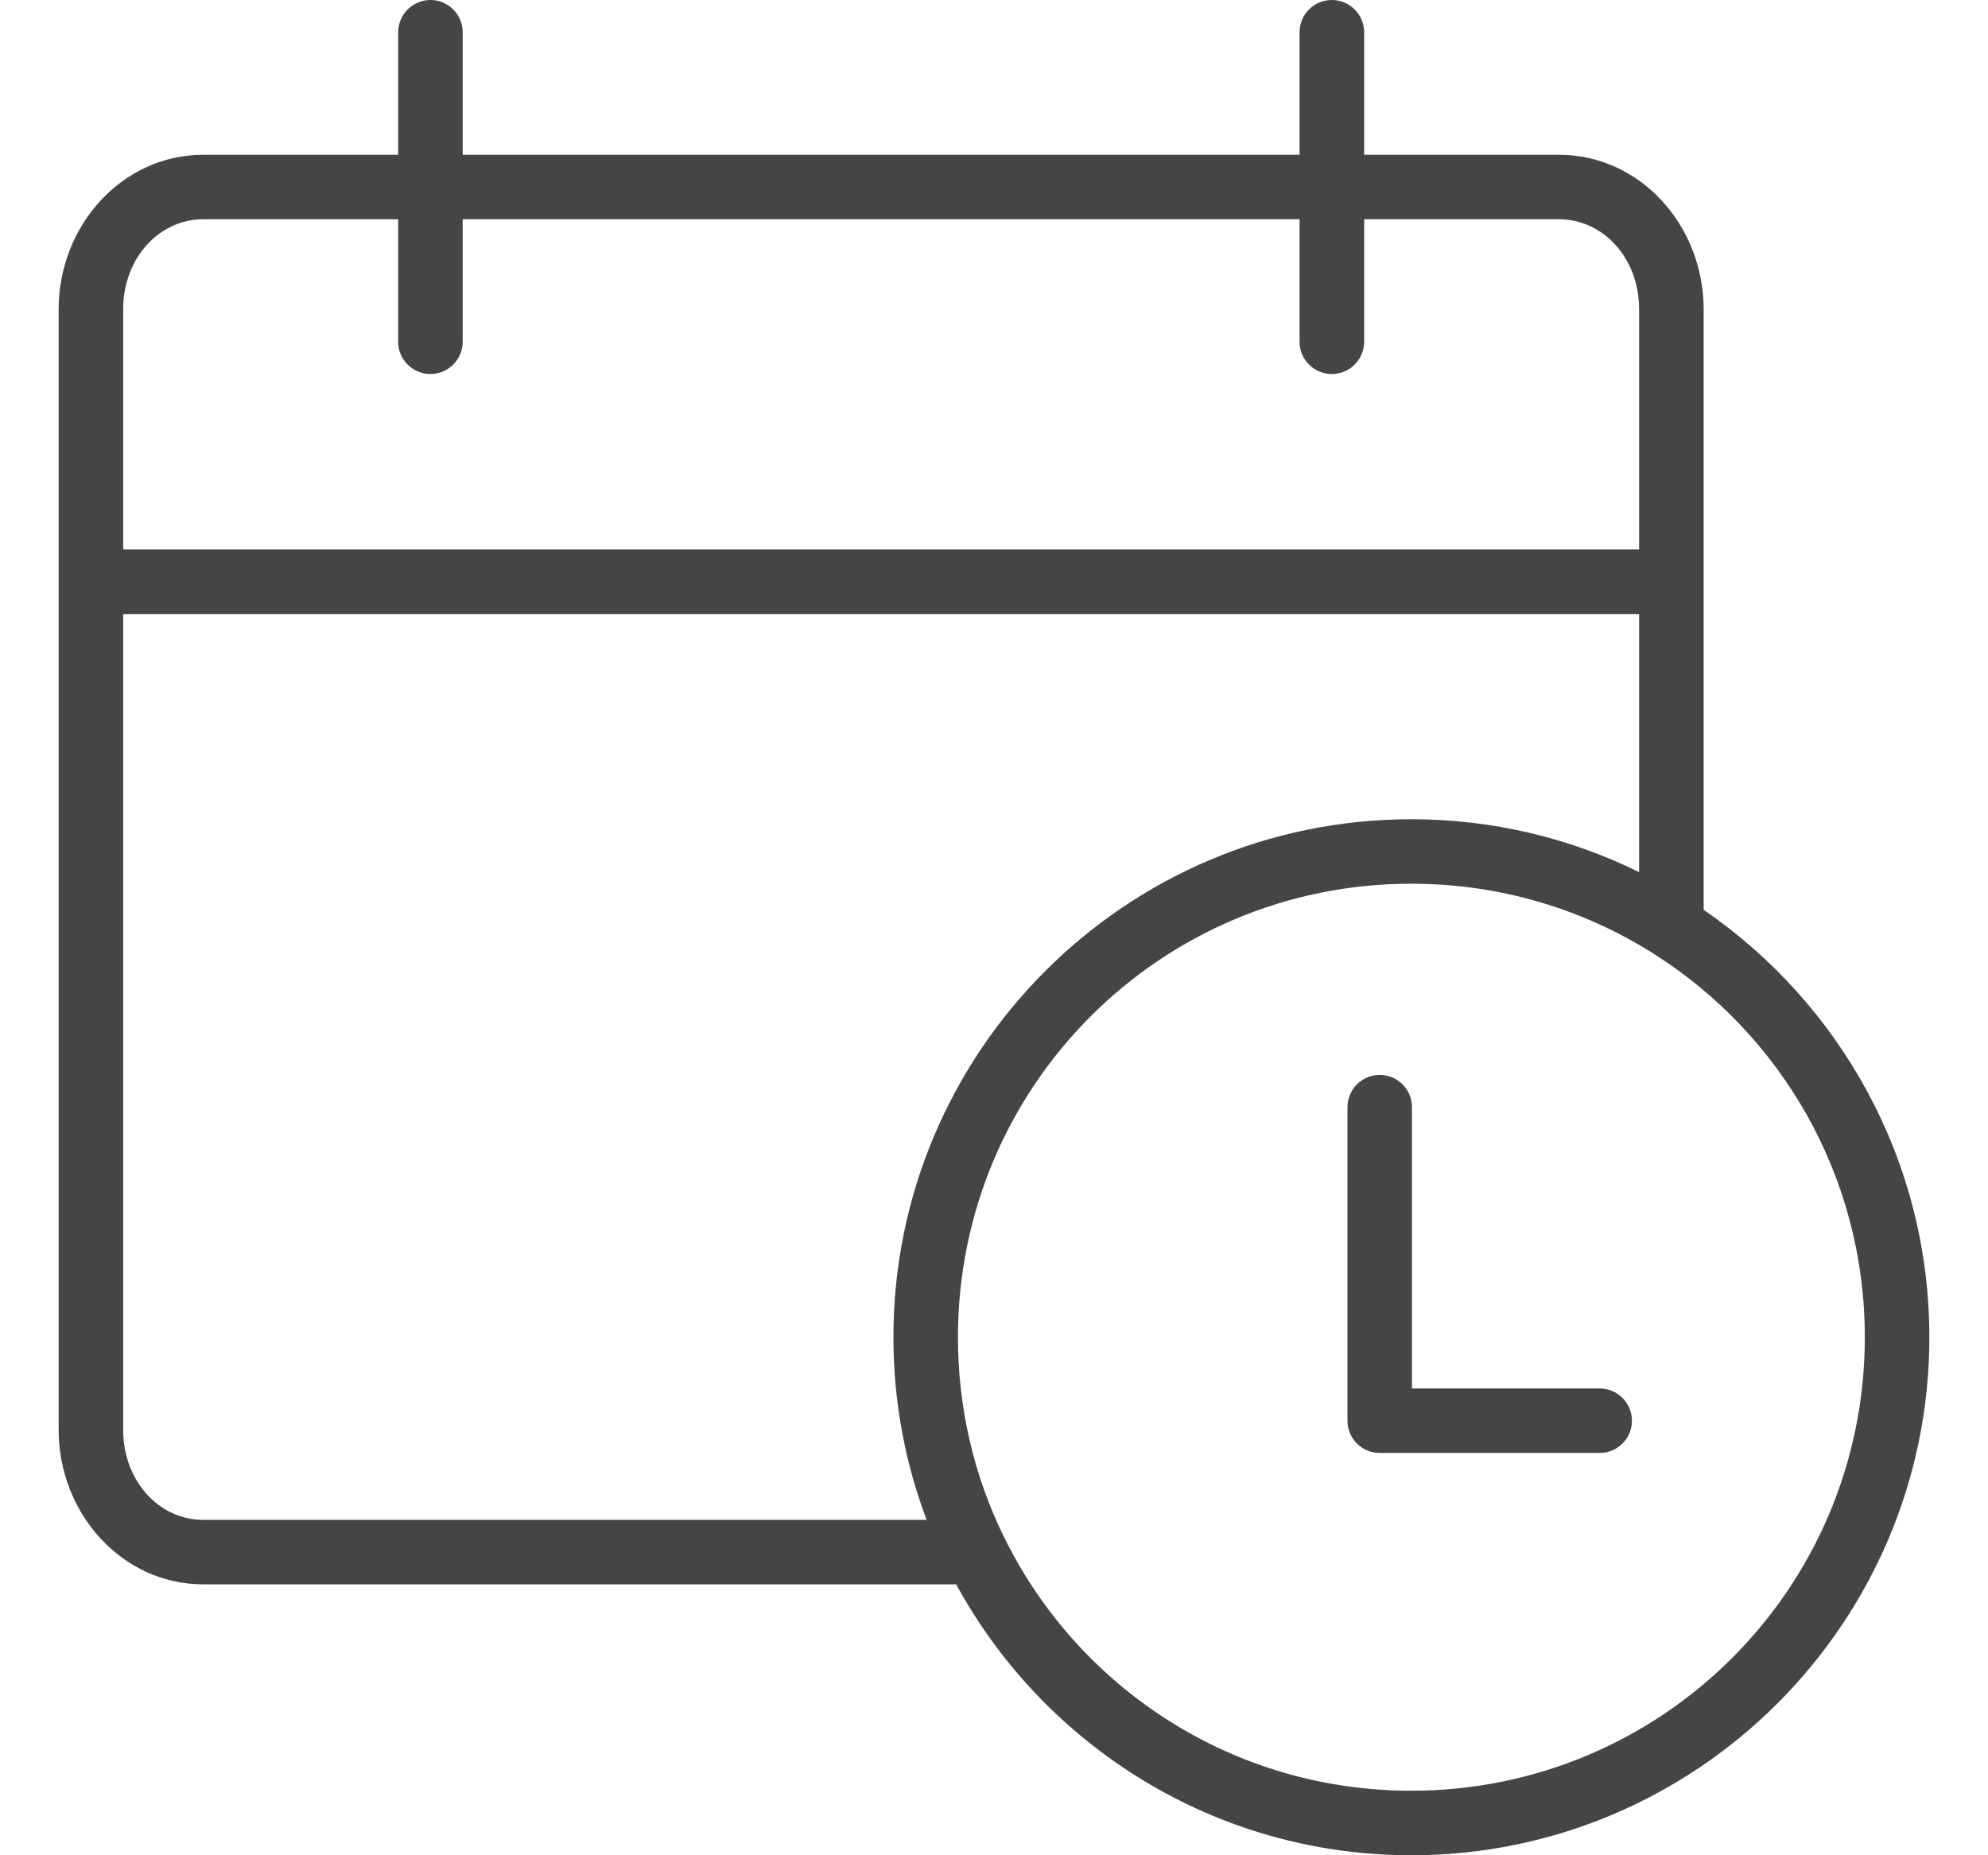 <svg width="30" height="28" viewBox="0 0 30 28" fill="none" xmlns="http://www.w3.org/2000/svg">
<path fill-rule="evenodd" clip-rule="evenodd" d="M6.494 3.74238e-06C6.365 0.001 6.242 0.052 6.151 0.143C6.06 0.234 6.009 0.357 6.009 0.486V2.336H3.066C1.843 2.336 0.885 3.405 0.885 4.668V21.579C0.885 22.842 1.843 23.911 3.066 23.911H14.429C15.755 26.345 18.335 28 21.297 28C25.608 28 29.115 24.494 29.115 20.182C29.115 17.506 27.764 15.141 25.709 13.731V4.668C25.709 3.405 24.752 2.336 23.528 2.336H20.586V0.486C20.585 0.357 20.534 0.234 20.443 0.143C20.352 0.052 20.229 0 20.1 3.74238e-06C20.036 -0 19.973 0.012 19.913 0.036C19.854 0.061 19.8 0.096 19.755 0.142C19.709 0.187 19.674 0.24 19.649 0.299C19.624 0.358 19.611 0.422 19.611 0.486V2.336H6.982V0.486C6.982 0.422 6.969 0.358 6.945 0.299C6.92 0.24 6.884 0.187 6.839 0.142C6.793 0.096 6.739 0.061 6.68 0.036C6.621 0.012 6.558 -0 6.494 3.74238e-06ZM3.066 3.309H6.009V5.156C6.008 5.22 6.021 5.284 6.045 5.343C6.069 5.402 6.105 5.456 6.15 5.501C6.195 5.546 6.248 5.582 6.307 5.607C6.366 5.632 6.43 5.645 6.494 5.645C6.558 5.645 6.621 5.633 6.681 5.608C6.74 5.584 6.794 5.548 6.84 5.502C6.885 5.457 6.921 5.403 6.945 5.344C6.97 5.284 6.982 5.22 6.982 5.156V3.309H19.611V5.156C19.611 5.22 19.623 5.284 19.648 5.344C19.672 5.403 19.708 5.457 19.754 5.502C19.799 5.548 19.853 5.584 19.913 5.608C19.972 5.633 20.036 5.645 20.1 5.645C20.164 5.645 20.227 5.632 20.286 5.607C20.345 5.583 20.399 5.547 20.444 5.501C20.489 5.456 20.525 5.402 20.549 5.343C20.574 5.284 20.586 5.22 20.586 5.156V3.309H23.528C24.183 3.309 24.735 3.885 24.735 4.668V8.292H1.859V4.668C1.859 3.885 2.411 3.309 3.066 3.309ZM1.859 9.267H24.735V13.162C23.697 12.651 22.53 12.364 21.297 12.364C16.985 12.364 13.482 15.87 13.482 20.182C13.482 21.152 13.66 22.08 13.983 22.938H3.066C2.411 22.938 1.859 22.362 1.859 21.579V9.267ZM21.297 13.337C22.633 13.337 23.879 13.719 24.932 14.379C24.937 14.383 24.942 14.386 24.947 14.389C26.867 15.6 28.141 17.739 28.141 20.182C28.141 23.968 25.081 27.026 21.296 27.026C18.616 27.026 16.302 25.492 15.179 23.253C15.168 23.227 15.156 23.201 15.141 23.177C14.701 22.273 14.456 21.257 14.456 20.182C14.456 16.396 17.512 13.337 21.297 13.337ZM20.822 16.223C20.759 16.222 20.695 16.235 20.636 16.259C20.577 16.283 20.523 16.319 20.478 16.364C20.432 16.409 20.396 16.462 20.372 16.521C20.347 16.58 20.334 16.643 20.334 16.707V21.44C20.334 21.504 20.346 21.568 20.37 21.627C20.395 21.686 20.431 21.74 20.476 21.786C20.522 21.831 20.576 21.867 20.635 21.892C20.695 21.916 20.758 21.928 20.822 21.928H24.142C24.271 21.928 24.395 21.876 24.486 21.784C24.577 21.693 24.627 21.569 24.627 21.44C24.626 21.311 24.575 21.188 24.484 21.097C24.393 21.007 24.27 20.955 24.142 20.955H21.307V16.707C21.307 16.579 21.256 16.456 21.165 16.365C21.074 16.274 20.951 16.223 20.822 16.223Z" fill="#454545"/>
</svg>
